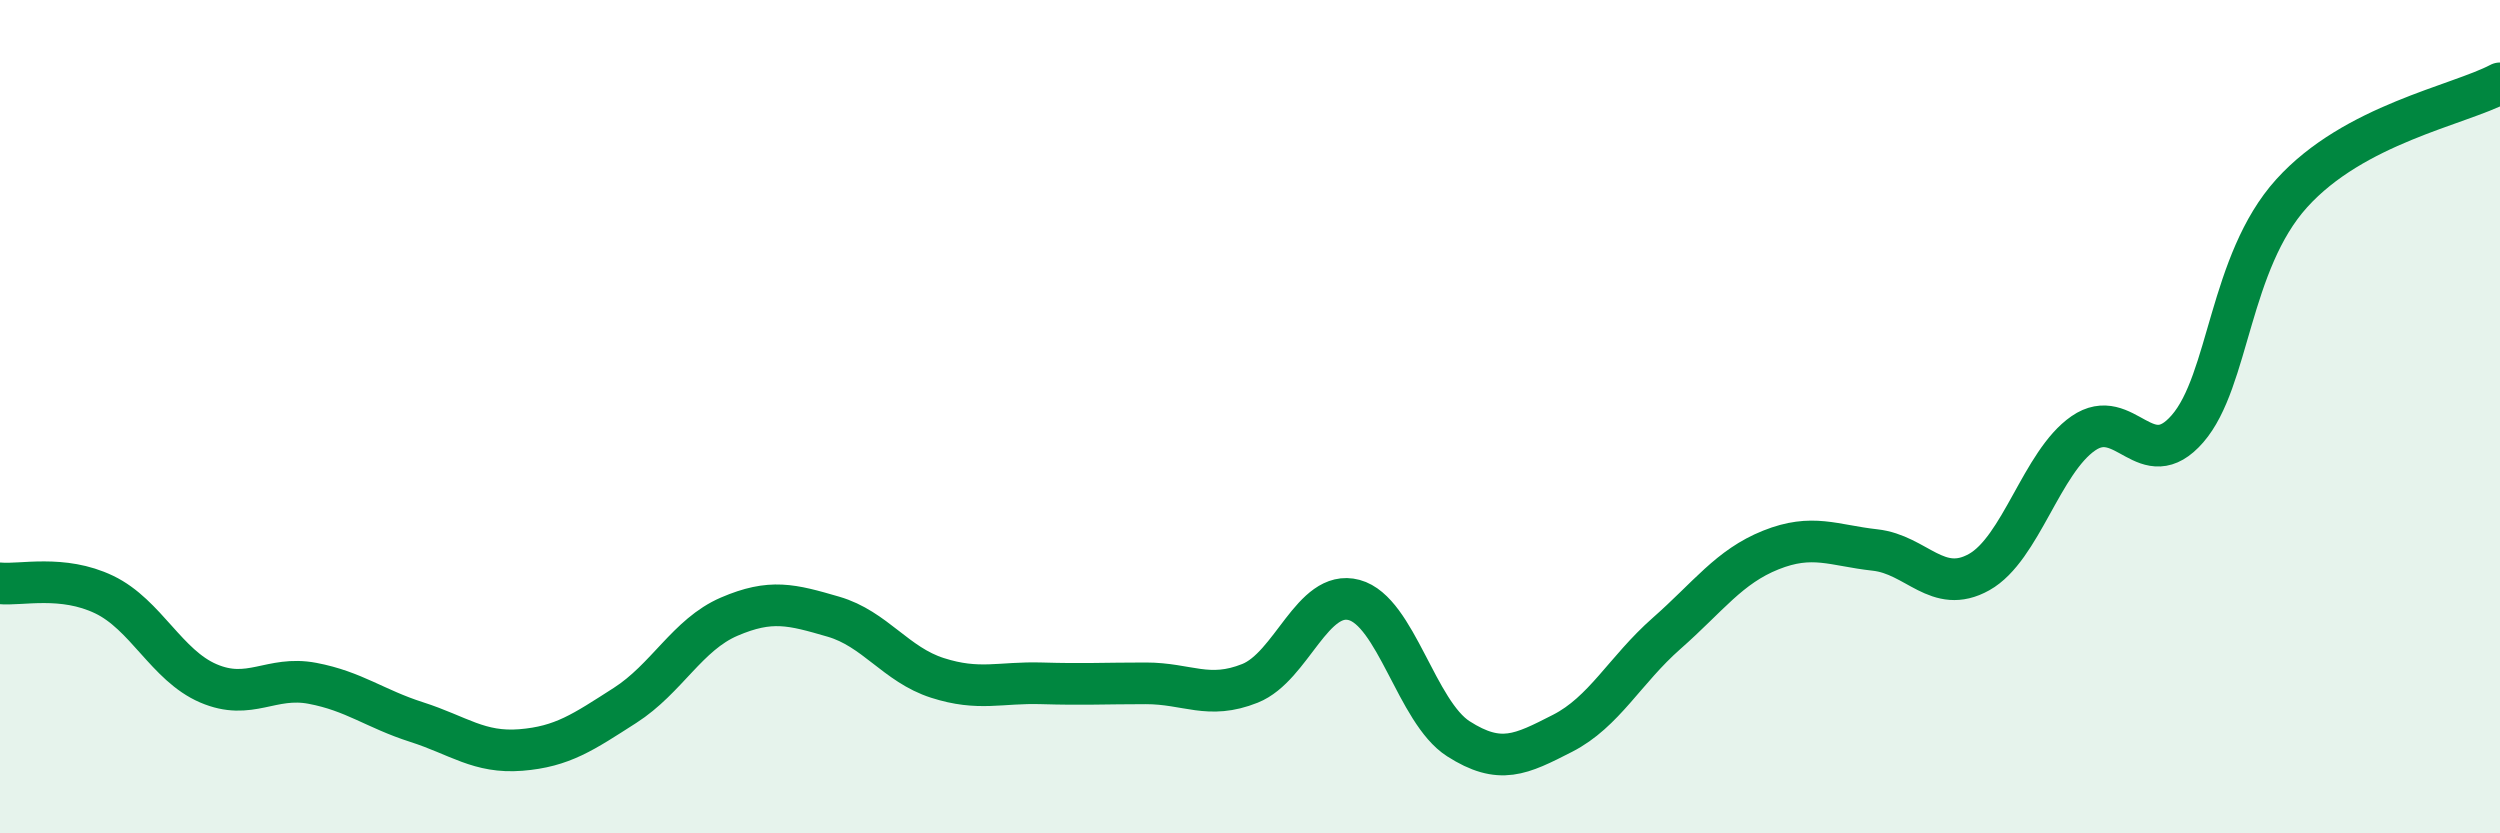 
    <svg width="60" height="20" viewBox="0 0 60 20" xmlns="http://www.w3.org/2000/svg">
      <path
        d="M 0,14 C 0.5,14.05 1.5,13.79 2.5,14.27 C 3.5,14.75 4,15.97 5,16.4 C 6,16.83 6.5,16.21 7.5,16.4 C 8.5,16.59 9,17.01 10,17.33 C 11,17.65 11.5,18.08 12.5,18 C 13.5,17.92 14,17.57 15,16.93 C 16,16.29 16.5,15.23 17.5,14.8 C 18.5,14.37 19,14.51 20,14.8 C 21,15.09 21.5,15.95 22.5,16.27 C 23.5,16.59 24,16.37 25,16.4 C 26,16.43 26.5,16.4 27.5,16.4 C 28.5,16.4 29,16.8 30,16.4 C 31,16 31.5,14.13 32.5,14.4 C 33.5,14.67 34,17.09 35,17.73 C 36,18.37 36.5,18.11 37.5,17.6 C 38.5,17.09 39,16.08 40,15.2 C 41,14.32 41.5,13.6 42.5,13.2 C 43.5,12.8 44,13.09 45,13.2 C 46,13.31 46.5,14.29 47.5,13.73 C 48.5,13.17 49,11.09 50,10.4 C 51,9.71 51.5,11.44 52.5,10.29 C 53.5,9.14 53.5,6.3 55,4.64 C 56.5,2.98 59,2.53 60,2L60 20L0 20Z"
        fill="#008740"
        opacity="0.1"
        stroke-linecap="round"
        stroke-linejoin="round"
      />
      <path
        d="M 0,14 C 0.5,14.05 1.5,13.79 2.5,14.27 C 3.5,14.75 4,15.97 5,16.4 C 6,16.83 6.5,16.21 7.5,16.4 C 8.5,16.59 9,17.01 10,17.33 C 11,17.65 11.5,18.08 12.5,18 C 13.5,17.92 14,17.57 15,16.93 C 16,16.29 16.5,15.23 17.5,14.8 C 18.5,14.37 19,14.51 20,14.8 C 21,15.09 21.5,15.95 22.5,16.27 C 23.5,16.59 24,16.37 25,16.4 C 26,16.43 26.5,16.4 27.5,16.4 C 28.5,16.4 29,16.8 30,16.4 C 31,16 31.5,14.13 32.5,14.4 C 33.5,14.67 34,17.09 35,17.73 C 36,18.37 36.5,18.11 37.5,17.6 C 38.5,17.09 39,16.08 40,15.2 C 41,14.32 41.5,13.6 42.5,13.2 C 43.5,12.8 44,13.09 45,13.2 C 46,13.31 46.5,14.29 47.5,13.73 C 48.5,13.17 49,11.09 50,10.4 C 51,9.71 51.5,11.44 52.5,10.29 C 53.5,9.14 53.5,6.3 55,4.64 C 56.5,2.98 59,2.53 60,2"
        stroke="#008740"
        stroke-width="1"
        fill="none"
        stroke-linecap="round"
        stroke-linejoin="round"
      />
    </svg>
  